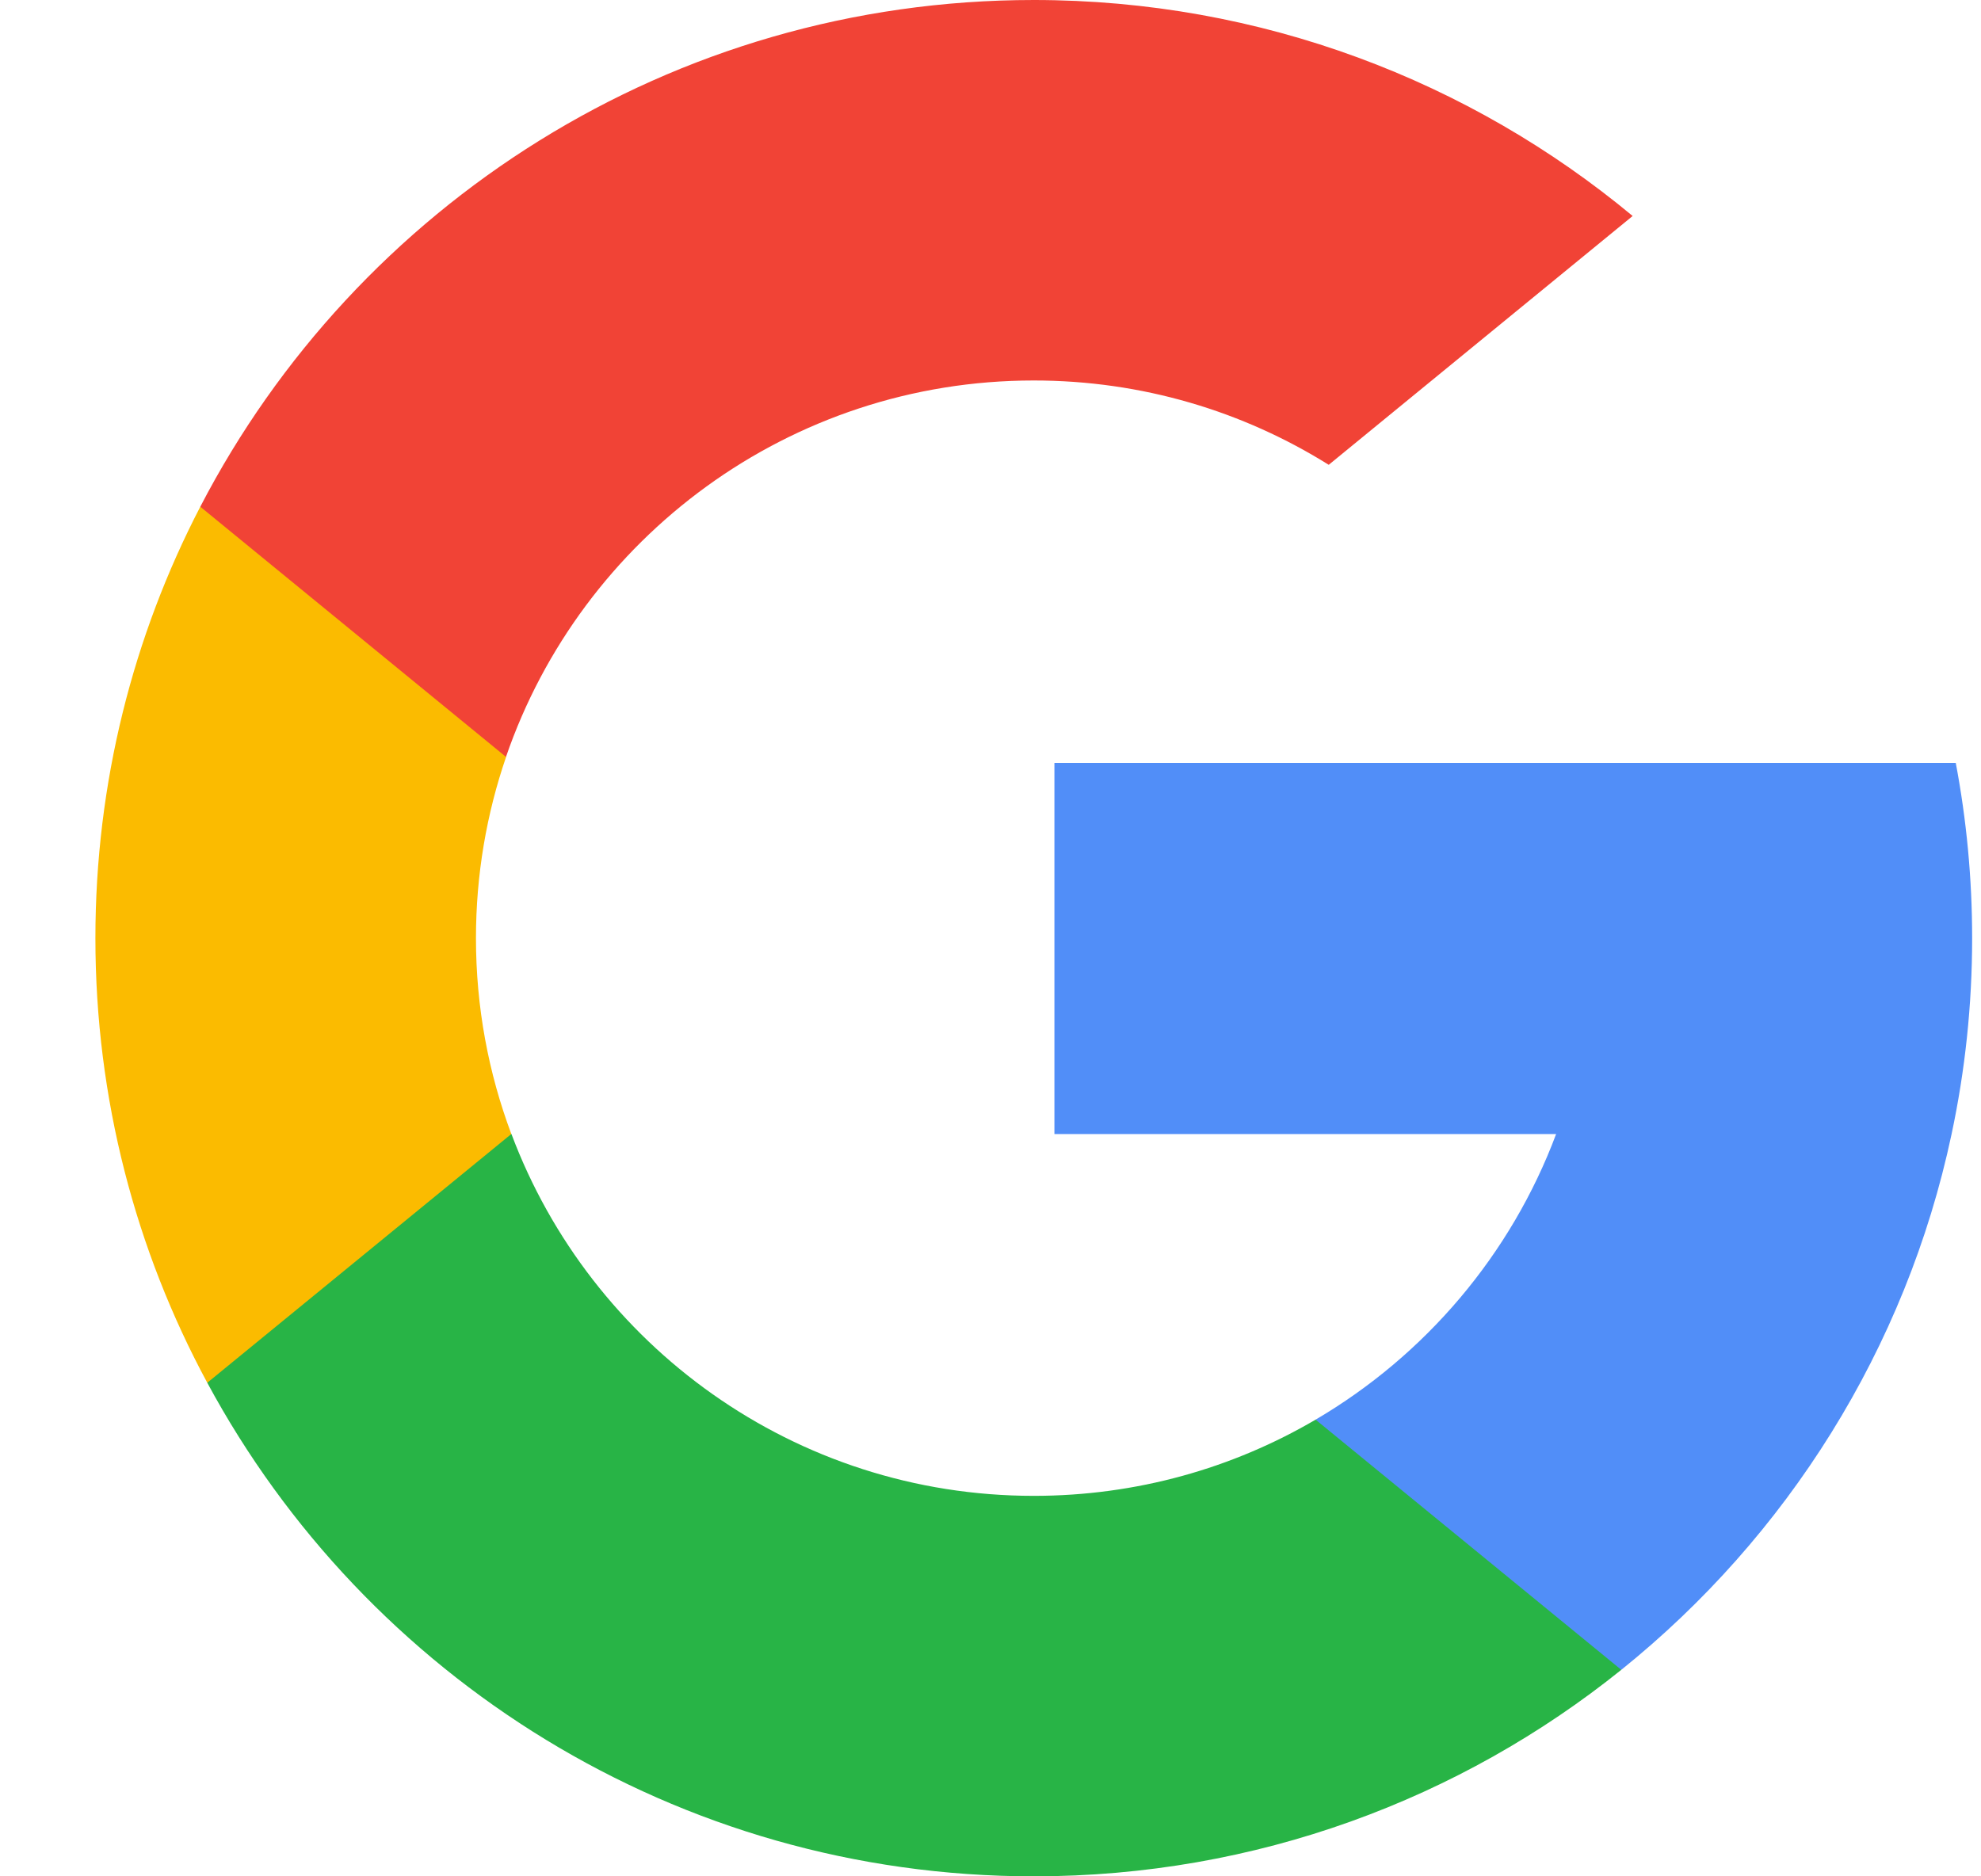 <svg width="19" height="18" viewBox="0 0 19 18" version="1.1" xmlns="http://www.w3.org/2000/svg" xmlns:xlink="http://www.w3.org/1999/xlink">
<title>Group</title>
<desc>Created using Figma</desc>
<g id="Canvas" transform="translate(780 -955)">
<g id="Group">
<g id="Vector">
<use xlink:href="#path0_fill" transform="translate(-779.085 959.861)" fill="#FBBB00"/>
</g>
<g id="Vector">
<use xlink:href="#path1_fill" transform="translate(-769.887 962.319)" fill="#518EF8"/>
</g>
<g id="Vector">
<use xlink:href="#path2_fill" transform="translate(-778.012 965.878)" fill="#28B446"/>
</g>
<g id="Vector">
<use xlink:href="#path3_fill" transform="translate(-778.079 955)" fill="#F14336"/>
</g>
</g>
</g>
<defs>
<path id="path0_fill" d="M 3.989 6.017L 3.363 8.356L 1.073 8.404C 0.388 7.135 0 5.682 0 4.139C 0 2.647 0.363 1.239 1.006 1.88828e-07L 1.007 1.88828e-07L 3.046 0.374L 3.939 2.4C 3.752 2.945 3.65 3.53 3.65 4.139C 3.65 4.8 3.77 5.433 3.989 6.017Z"/>
<path id="path1_fill" d="M 8.645 -1.80245e-07C 8.748 0.544 8.802 1.107 8.802 1.681C 8.802 2.326 8.734 2.954 8.605 3.56C 8.167 5.624 7.022 7.425 5.437 8.7L 5.436 8.699L 2.868 8.568L 2.505 6.3C 3.557 5.682 4.379 4.717 4.812 3.56L -3.26154e-07 3.56L -3.26154e-07 -1.80245e-07L 4.883 -1.80245e-07L 8.645 -1.80245e-07Z"/>
<path id="path2_fill" d="M 13.561 5.14L 13.562 5.141C 12.019 6.381 10.06 7.122 7.927 7.122C 4.5 7.122 1.52 5.207 2.73583e-08 2.387L 2.917 -1.20163e-07C 3.677 2.028 5.633 3.472 7.927 3.472C 8.913 3.472 9.837 3.206 10.63 2.741L 13.561 5.14Z"/>
<path id="path3_fill" d="M 13.738 2.072L 10.823 4.459C 10.002 3.946 9.033 3.65 7.994 3.65C 5.648 3.65 3.654 5.16 2.932 7.261L 0 4.861L 1.93117e-08 4.861C 1.498 1.973 4.515 0 7.994 0C 10.177 0 12.18 0.778 13.738 2.072Z"/>
</defs>
</svg>
